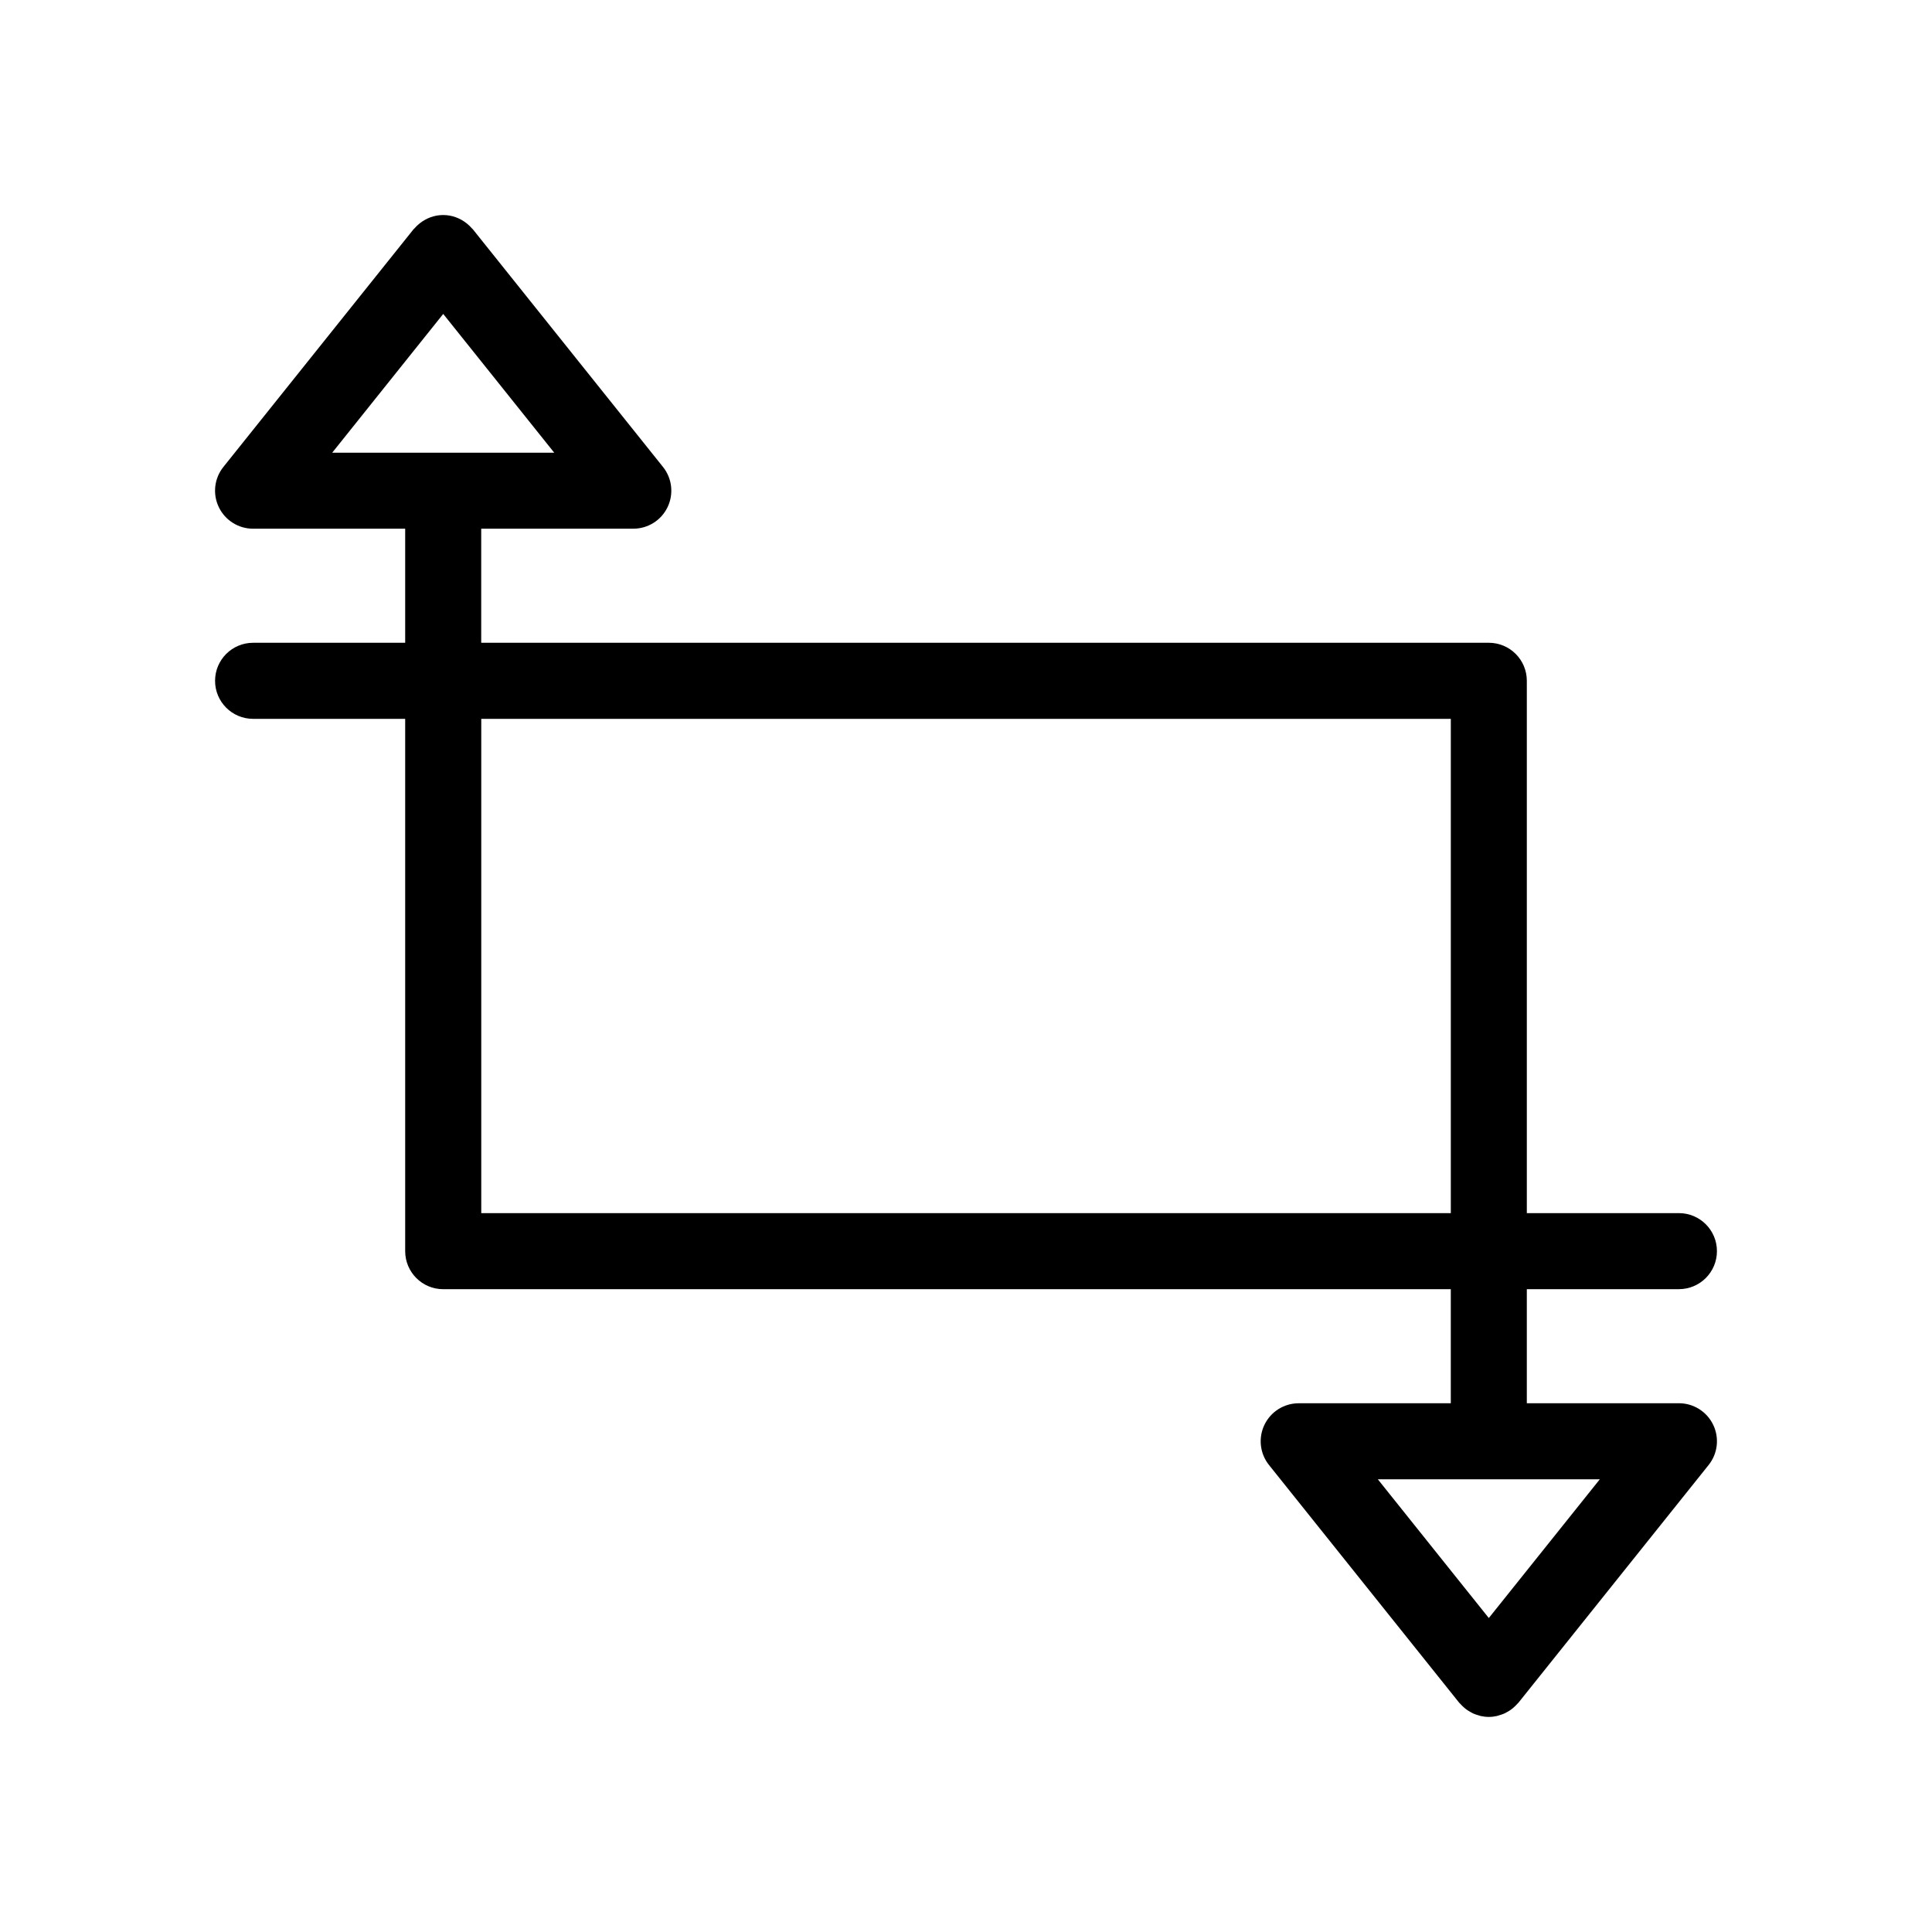 <?xml version="1.0" encoding="UTF-8"?>
<!-- Uploaded to: SVG Repo, www.svgrepo.com, Generator: SVG Repo Mixer Tools -->
<svg fill="#000000" width="800px" height="800px" version="1.1" viewBox="144 144 512 512" xmlns="http://www.w3.org/2000/svg">
 <path d="m588.93 465.49h-40.305v-141.07c0-5.566-4.512-10.078-10.078-10.078h-267.02v-30.23h40.305c3.875 0 7.406-2.219 9.082-5.711 1.676-3.488 1.207-7.637-1.215-10.656l-50.383-62.977c-0.082-0.105-0.195-0.172-0.281-0.273-0.379-0.434-0.781-0.844-1.23-1.191-0.059-0.047-0.113-0.098-0.172-0.141-1.703-1.34-3.832-2.176-6.18-2.176-2.344 0-4.473 0.832-6.184 2.176-0.059 0.047-0.113 0.094-0.172 0.141-0.445 0.348-0.848 0.758-1.23 1.191-0.086 0.098-0.199 0.168-0.281 0.273l-50.383 62.977c-2.422 3.019-2.894 7.168-1.215 10.656 1.68 3.496 5.211 5.715 9.086 5.715h40.305v30.23h-40.305c-5.566 0-10.078 4.512-10.078 10.078 0 5.566 4.512 10.078 10.078 10.078h40.305v141.07c0 5.566 4.512 10.078 10.078 10.078h267.02v30.23h-40.305c-3.875 0-7.406 2.219-9.082 5.711-1.676 3.488-1.207 7.637 1.215 10.656l50.383 62.977c0.094 0.117 0.215 0.199 0.312 0.312 0.301 0.344 0.625 0.664 0.965 0.961 0.199 0.172 0.398 0.344 0.609 0.5 0.371 0.277 0.766 0.512 1.172 0.734 0.211 0.117 0.414 0.246 0.637 0.344 0.469 0.215 0.961 0.371 1.461 0.512 0.188 0.051 0.363 0.129 0.555 0.172 0.695 0.152 1.418 0.242 2.152 0.242s1.453-0.09 2.156-0.246c0.191-0.043 0.367-0.121 0.555-0.172 0.5-0.141 0.992-0.297 1.461-0.512 0.219-0.102 0.426-0.23 0.637-0.344 0.406-0.223 0.801-0.457 1.172-0.734 0.211-0.156 0.41-0.328 0.609-0.5 0.34-0.297 0.664-0.617 0.965-0.961 0.098-0.113 0.223-0.195 0.312-0.312l50.383-62.977c2.422-3.019 2.894-7.168 1.215-10.656-1.68-3.496-5.211-5.715-9.086-5.715h-40.305v-30.23h40.305c5.566 0 10.078-4.512 10.078-10.078 0-5.562-4.512-10.074-10.078-10.074zm-337.55-225.7 10.078-12.594 10.078 12.594 19.336 24.176h-58.832zm297.25 320.41-10.078 12.594-10.078-12.594-19.336-24.176h58.832zm-277.09-94.711v-130.99h256.94v130.99z"/>
</svg>